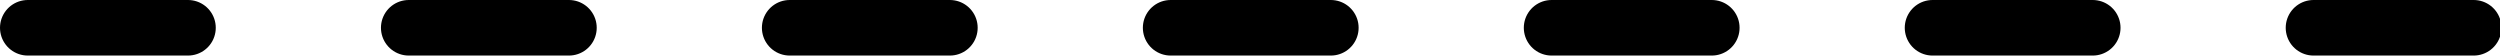<svg xmlns="http://www.w3.org/2000/svg" xmlns:xlink="http://www.w3.org/1999/xlink" width="315" height="7" viewBox="0 0 315 7">
  <defs>
    <clipPath id="clip-path">
      <rect width="315" height="7" fill="none"/>
    </clipPath>
  </defs>
  <g id="リピートグリッド_8" data-name="リピートグリッド 8" clip-path="url(#clip-path)">
    <g transform="translate(-364 -434)">
      <path id="パス_321" data-name="パス 321" d="M0,0H20.186" transform="translate(367.5 437.5)" fill="none" stroke="#000" stroke-linecap="round" stroke-width="7"/>
    </g>
    <g transform="translate(-316 -434)">
      <path id="パス_321-2" data-name="パス 321" d="M0,0H20.186" transform="translate(367.5 437.5)" fill="none" stroke="#000" stroke-linecap="round" stroke-width="7"/>
    </g>
    <g transform="translate(-268 -434)">
      <path id="パス_321-3" data-name="パス 321" d="M0,0H20.186" transform="translate(367.5 437.5)" fill="none" stroke="#000" stroke-linecap="round" stroke-width="7"/>
    </g>
    <g transform="translate(-220 -434)">
      <path id="パス_321-4" data-name="パス 321" d="M0,0H20.186" transform="translate(367.5 437.5)" fill="none" stroke="#000" stroke-linecap="round" stroke-width="7"/>
    </g>
    <g transform="translate(-172 -434)">
      <path id="パス_321-5" data-name="パス 321" d="M0,0H20.186" transform="translate(367.5 437.5)" fill="none" stroke="#000" stroke-linecap="round" stroke-width="7"/>
    </g>
    <g transform="translate(-124 -434)">
      <path id="パス_321-6" data-name="パス 321" d="M0,0H20.186" transform="translate(367.5 437.5)" fill="none" stroke="#000" stroke-linecap="round" stroke-width="7"/>
    </g>
    <g transform="translate(-76 -434)">
      <path id="パス_321-7" data-name="パス 321" d="M0,0H20.186" transform="translate(367.5 437.5)" fill="none" stroke="#000" stroke-linecap="round" stroke-width="7"/>
    </g>
  </g>
</svg>
